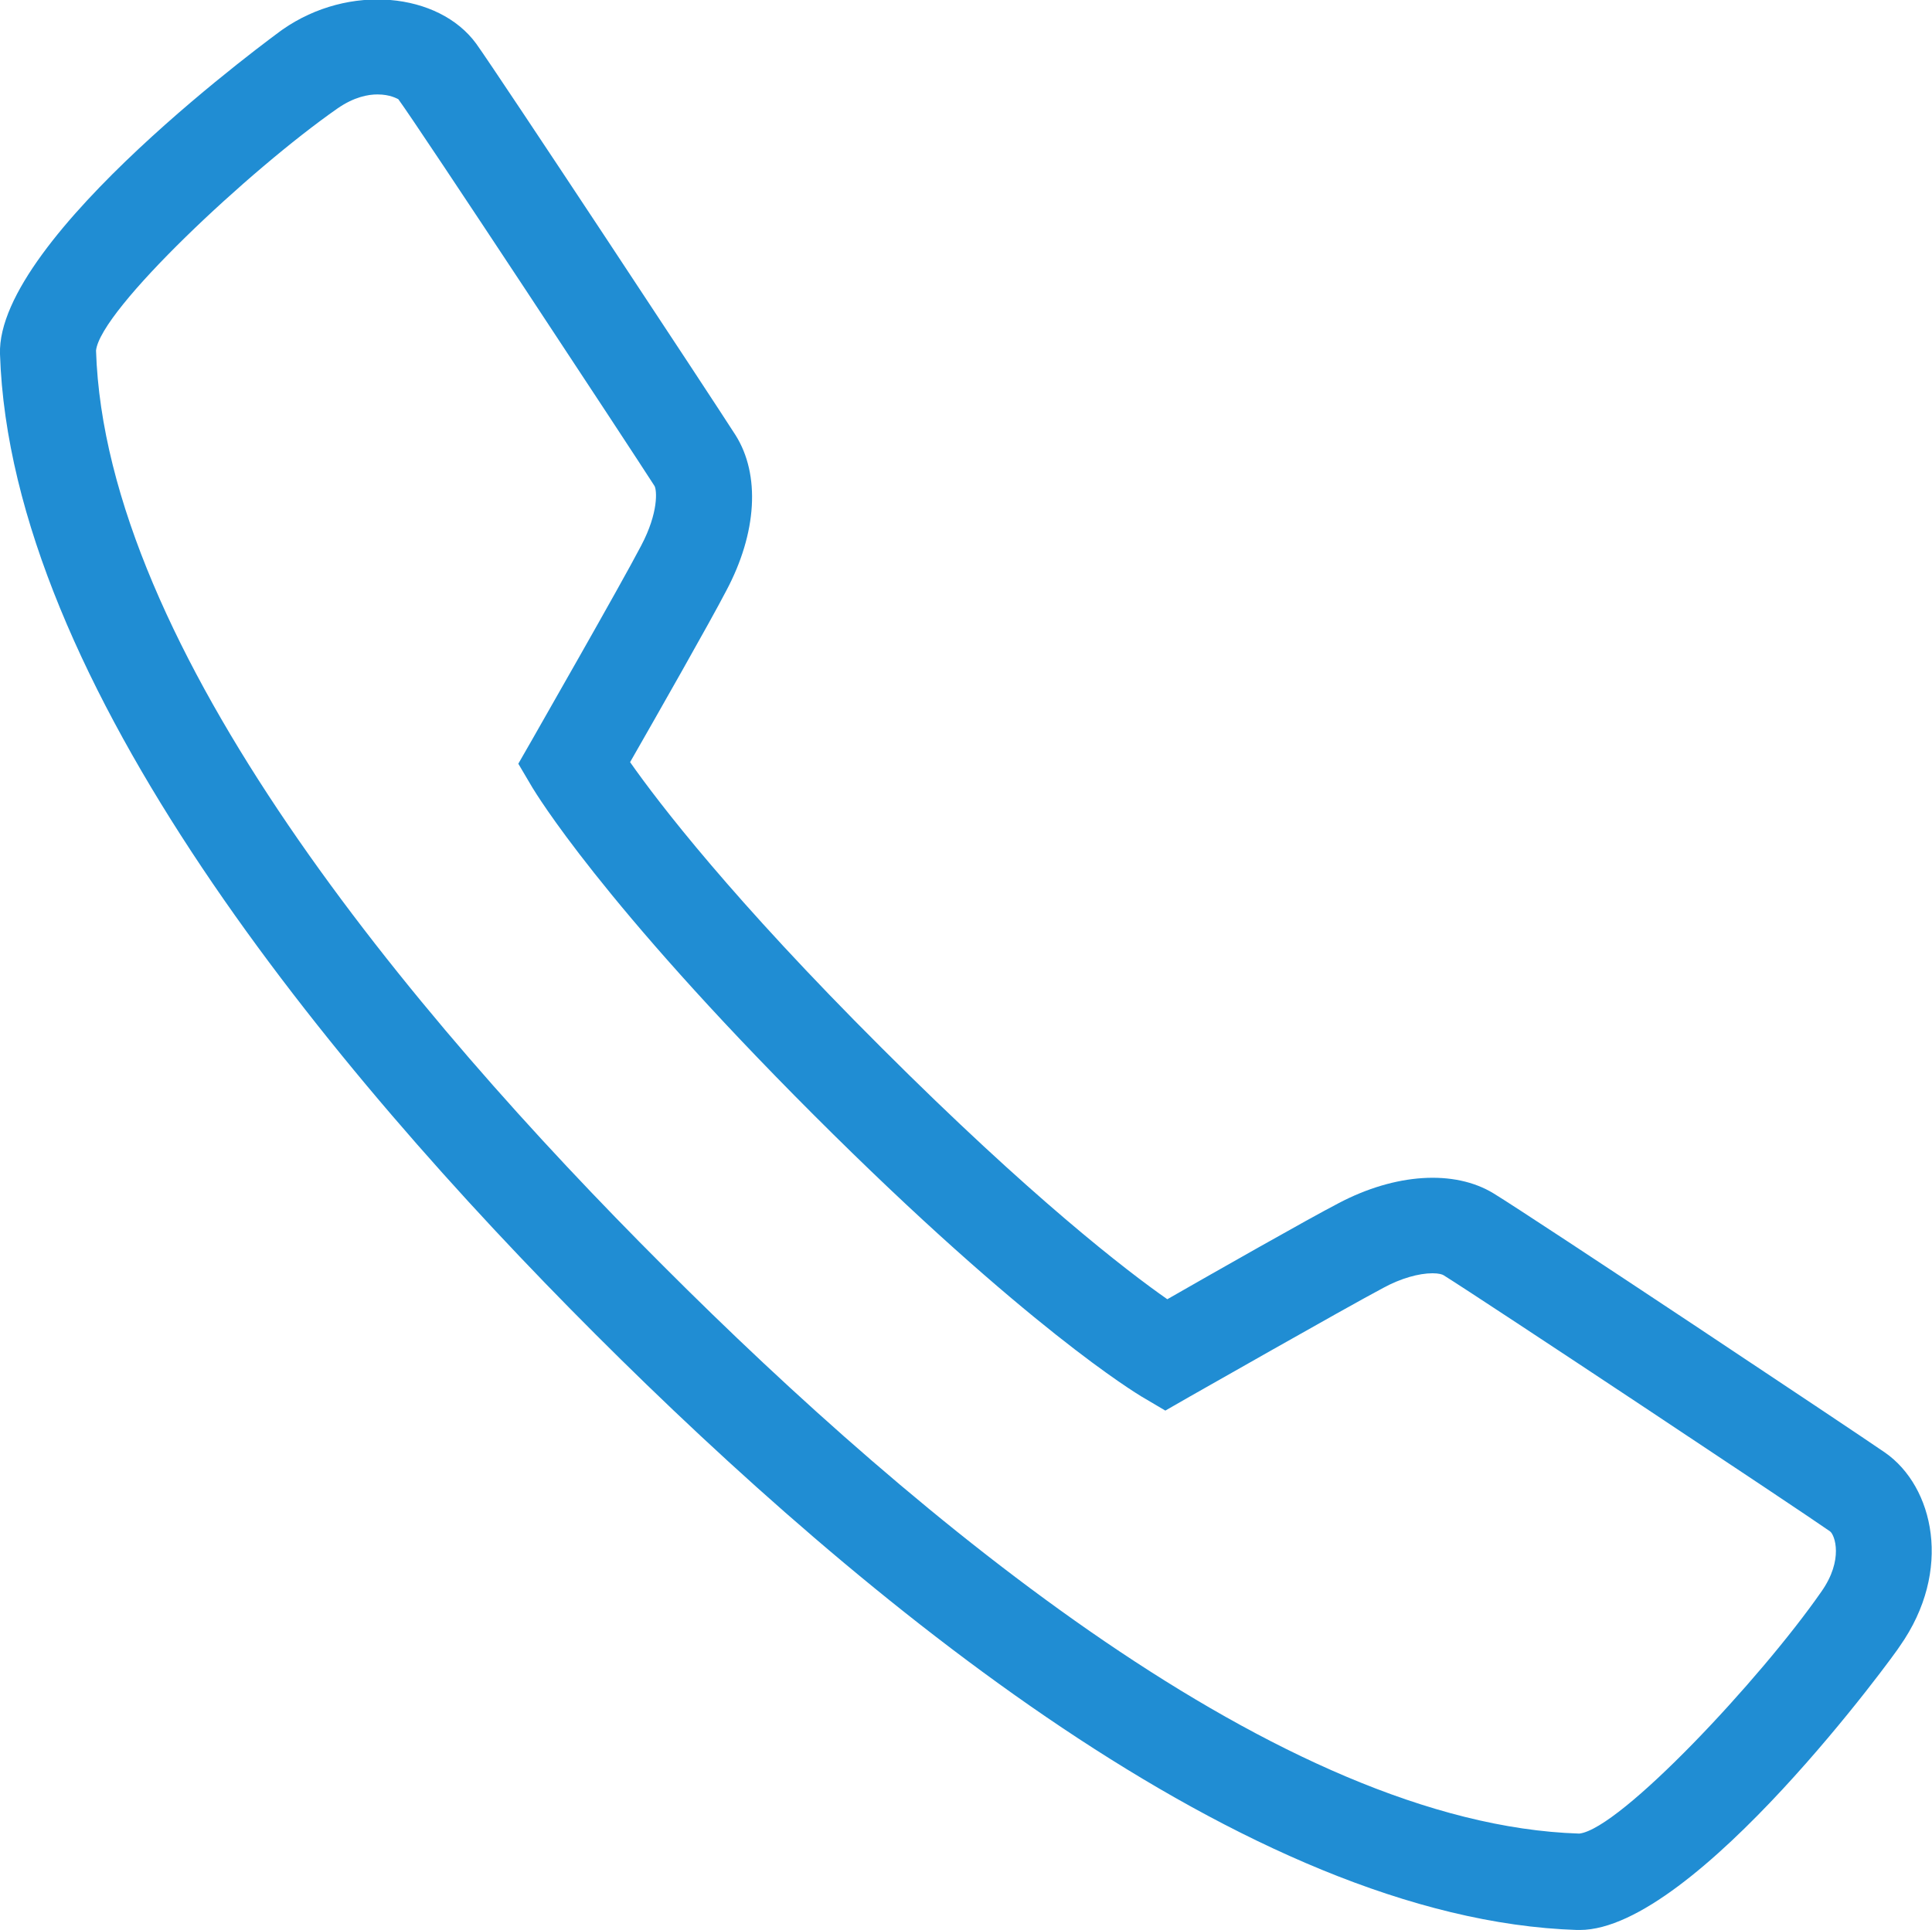 <?xml version="1.0" encoding="utf-8"?>
<!-- Generator: Adobe Illustrator 21.1.0, SVG Export Plug-In . SVG Version: 6.00 Build 0)  -->
<svg version="1.1" id="Layer_1" xmlns="http://www.w3.org/2000/svg" xmlns:xlink="http://www.w3.org/1999/xlink" x="0px" y="0px"
	 viewBox="0 0 490.9 490.5" style="enable-background:new 0 0 490.9 490.5;" xml:space="preserve">
<style type="text/css">
	.st0{fill:#208DD3;}
</style>
<path class="st0" d="M401.4,490.5l-0.7,0c-83.8-2.7-181.8-83.8-249.4-151.4S2.7,173.4,0,90C-1,60.3,71.1,8,71.8,7.5
	c16.9-11.8,39.7-9.4,49.2,3.6c5.6,7.8,59.9,90.1,65.9,99.5c6.3,10,5.5,24.8-2.4,39.6c-4.1,7.9-17.7,31.8-24.4,43.5
	c7.3,10.4,26,34.8,63.9,72.6c38.1,38.1,62.3,56.7,72.6,63.9c11.7-6.7,35.6-20.3,43.5-24.4c14.4-7.6,29.4-8.6,39.4-2.5
	c10,6.1,92,60.7,99.5,65.9c12.3,8.6,17.3,29.9,3.7,49.2C482.3,419.3,430.7,490.5,401.4,490.5z M95.9,24c-2.3,0-5.9,0.6-10.2,3.6
	C63.5,43.1,25.5,78.7,24.4,89.1c2.4,75.6,79.7,168.3,144.2,232.7C233,386.3,325.7,463.6,401.2,466l0.1,0c10.4-1.2,46-39.2,61.5-61.5
	c5.7-8.1,3.4-14.4,2.2-15.3c-6.2-4.4-88.4-59-98.2-65.1c-0.3-0.2-1.2-0.5-2.8-0.5c-3.5,0-8.1,1.3-12.5,3.7
	c-10,5.3-48.9,27.5-49.3,27.7l-6.1,3.5l-6.1-3.6c-1.1-0.7-29-17.3-83.2-71.5c-54.2-54.2-70.8-82.1-71.5-83.2l-3.6-6.1l3.5-6.1
	c0.2-0.4,22.5-39.3,27.7-49.3c4.5-8.5,4-14.2,3.4-15.2c-5.7-8.9-59.8-91.1-65.1-98.3C100.9,25.1,99.2,24,95.9,24z"/>
</svg>
